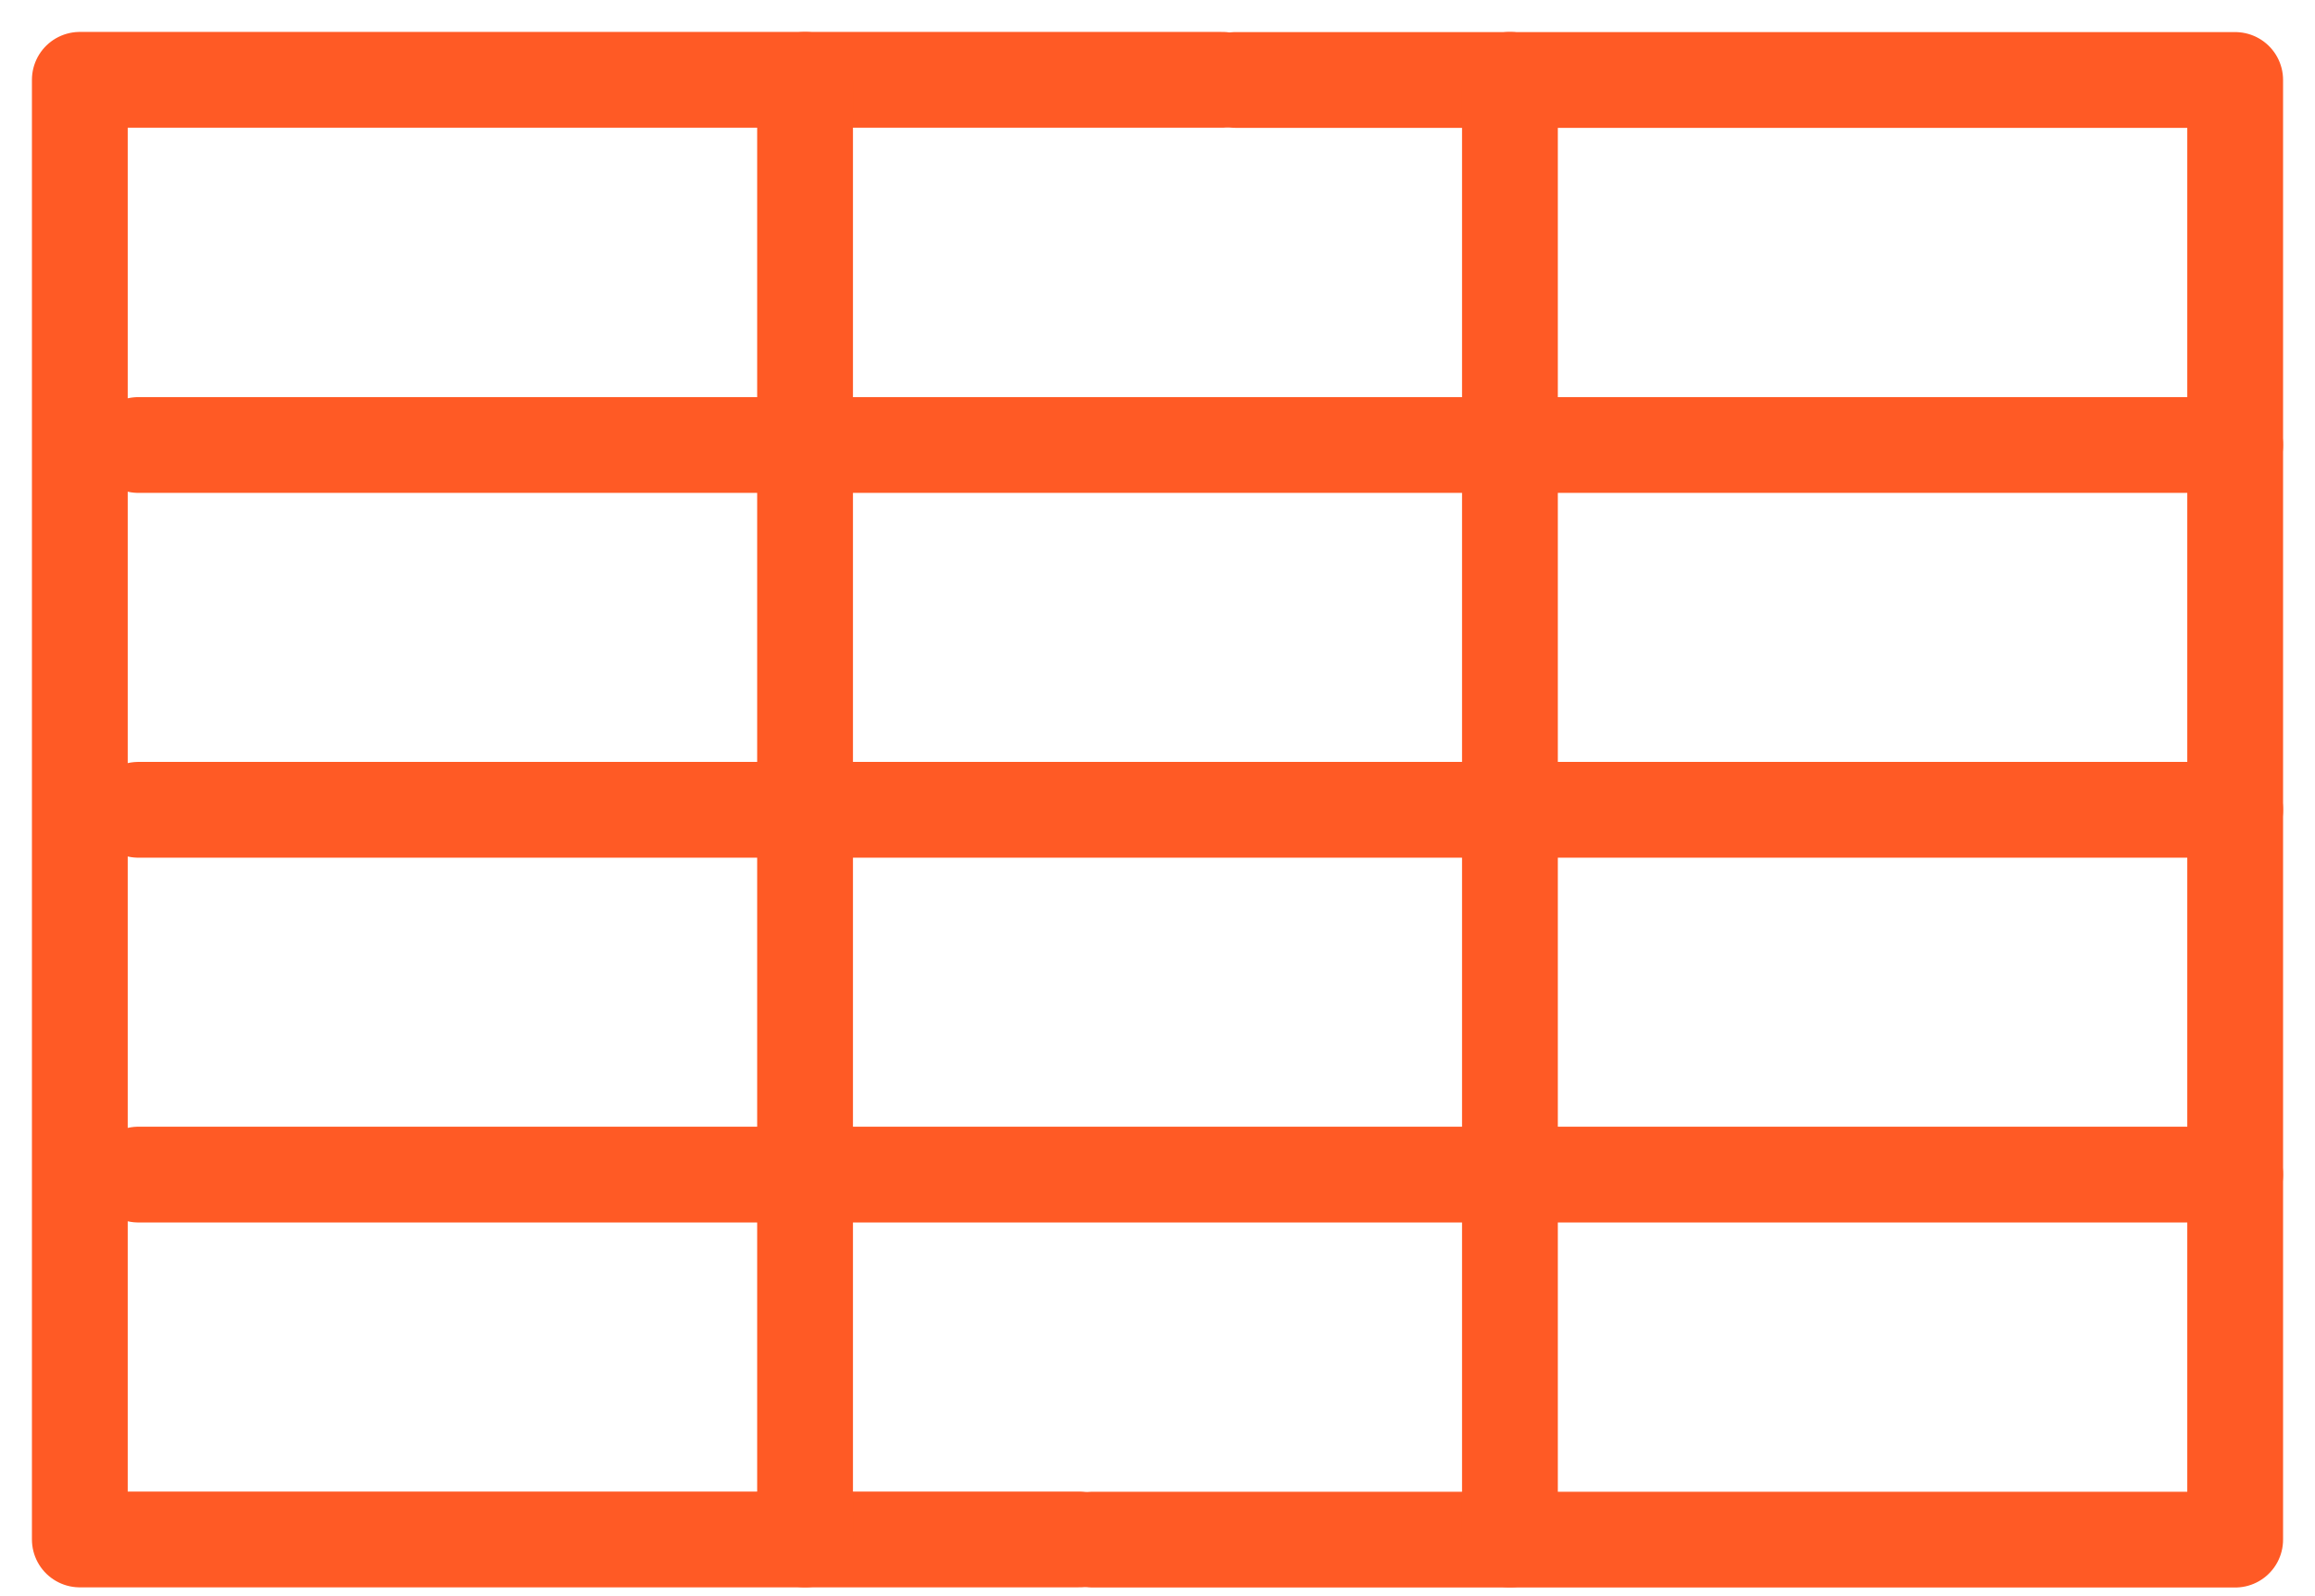 <?xml version="1.0" encoding="UTF-8"?>
<svg width="29px" height="20px" viewBox="0 0 29 20" version="1.1" xmlns="http://www.w3.org/2000/svg" xmlns:xlink="http://www.w3.org/1999/xlink">
    <title>BEFA2FD0-F601-40D9-A928-BFB39162034B</title>
    <g id="Features-pages" stroke="none" stroke-width="1" fill="none" fill-rule="evenodd" stroke-linecap="round" stroke-linejoin="round">
        <g id="Project-Resource-&amp;-Financial-Management-" transform="translate(-857, -2164)" stroke="#FF5A25" stroke-width="1.2">
            <g id="Group-15" transform="translate(858, 2165)">
                <polyline id="Stroke-1" points="14.313 0 8.945 0 0 0 0 6.096 0 12.194 0 18.29 8.945 18.29 12.525 18.29"></polyline>
                <polyline id="Stroke-3" points="12.687 18.292 18.055 18.292 27 18.292 27 12.195 27 6.098 27 0.002 18.055 0.002 14.475 0.002"></polyline>
                <line x1="9.085" y1="0" x2="9.085" y2="18.29" id="Stroke-5"></line>
                <line x1="17.915" y1="0" x2="17.915" y2="18.29" id="Stroke-7"></line>
                <polyline id="Stroke-9" points="0.733 9.147 22.622 9.147 27 9.147"></polyline>
                <polyline id="Stroke-11" points="0.733 4.576 22.622 4.576 27 4.576"></polyline>
                <polyline id="Stroke-13" points="0.733 13.718 22.622 13.718 27 13.718"></polyline>
            </g>
        </g>
    </g>
</svg>